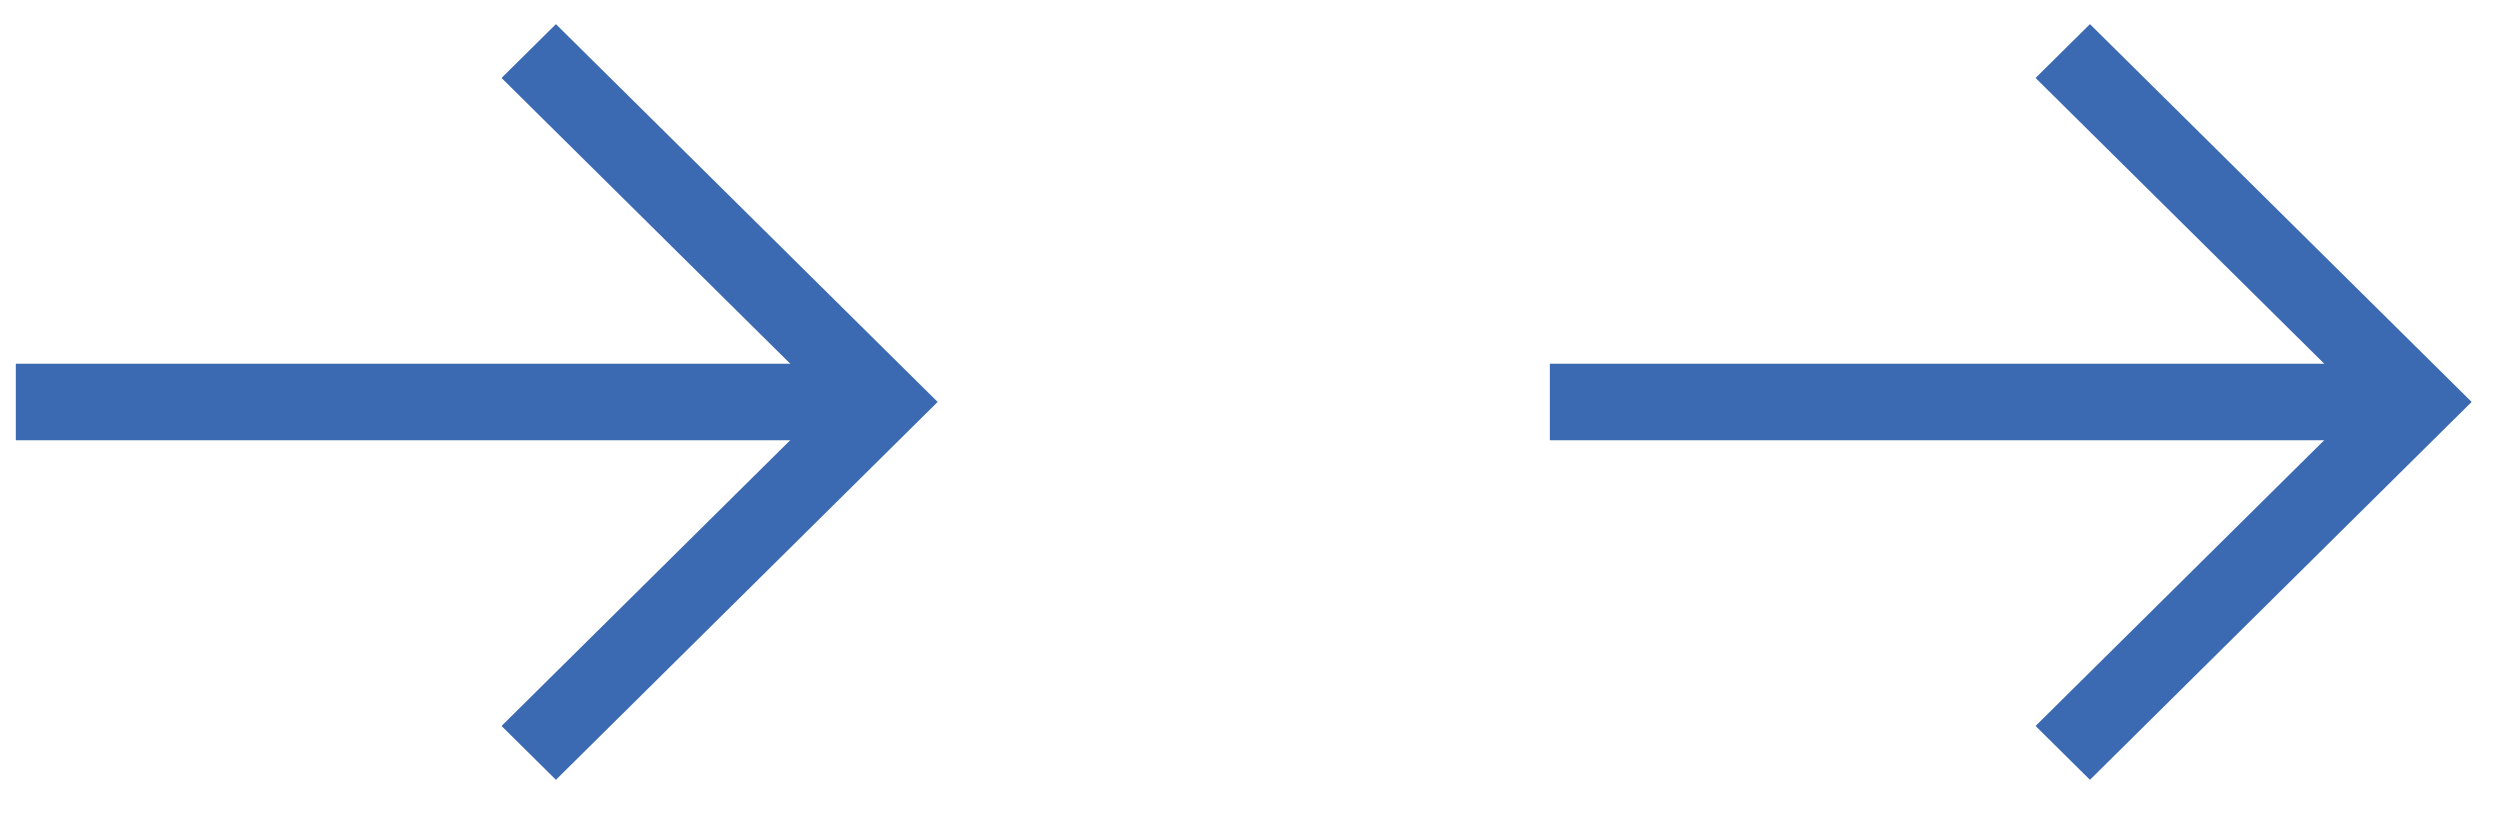 <svg xmlns="http://www.w3.org/2000/svg" width="49" height="16" viewBox="0 0 49 16" fill="none"><path fill-rule="evenodd" clip-rule="evenodd" d="M16.246 7.878L9.83 1.528L10.896 0.473L18.378 7.878L10.896 15.284L9.83 14.229L16.246 7.878Z" fill="#3B69B2"></path><path fill-rule="evenodd" clip-rule="evenodd" d="M0.31 7.129L17.311 7.129V8.629L0.31 8.629V7.129Z" fill="#3B69B2"></path><path fill-rule="evenodd" clip-rule="evenodd" d="M46.312 7.878L39.897 1.528L40.963 0.473L48.444 7.878L40.963 15.284L39.897 14.229L46.312 7.878Z" fill="#3B69B2"></path><path fill-rule="evenodd" clip-rule="evenodd" d="M30.377 7.129L47.377 7.129V8.629L30.377 8.629V7.129Z" fill="#3B69B2"></path></svg>